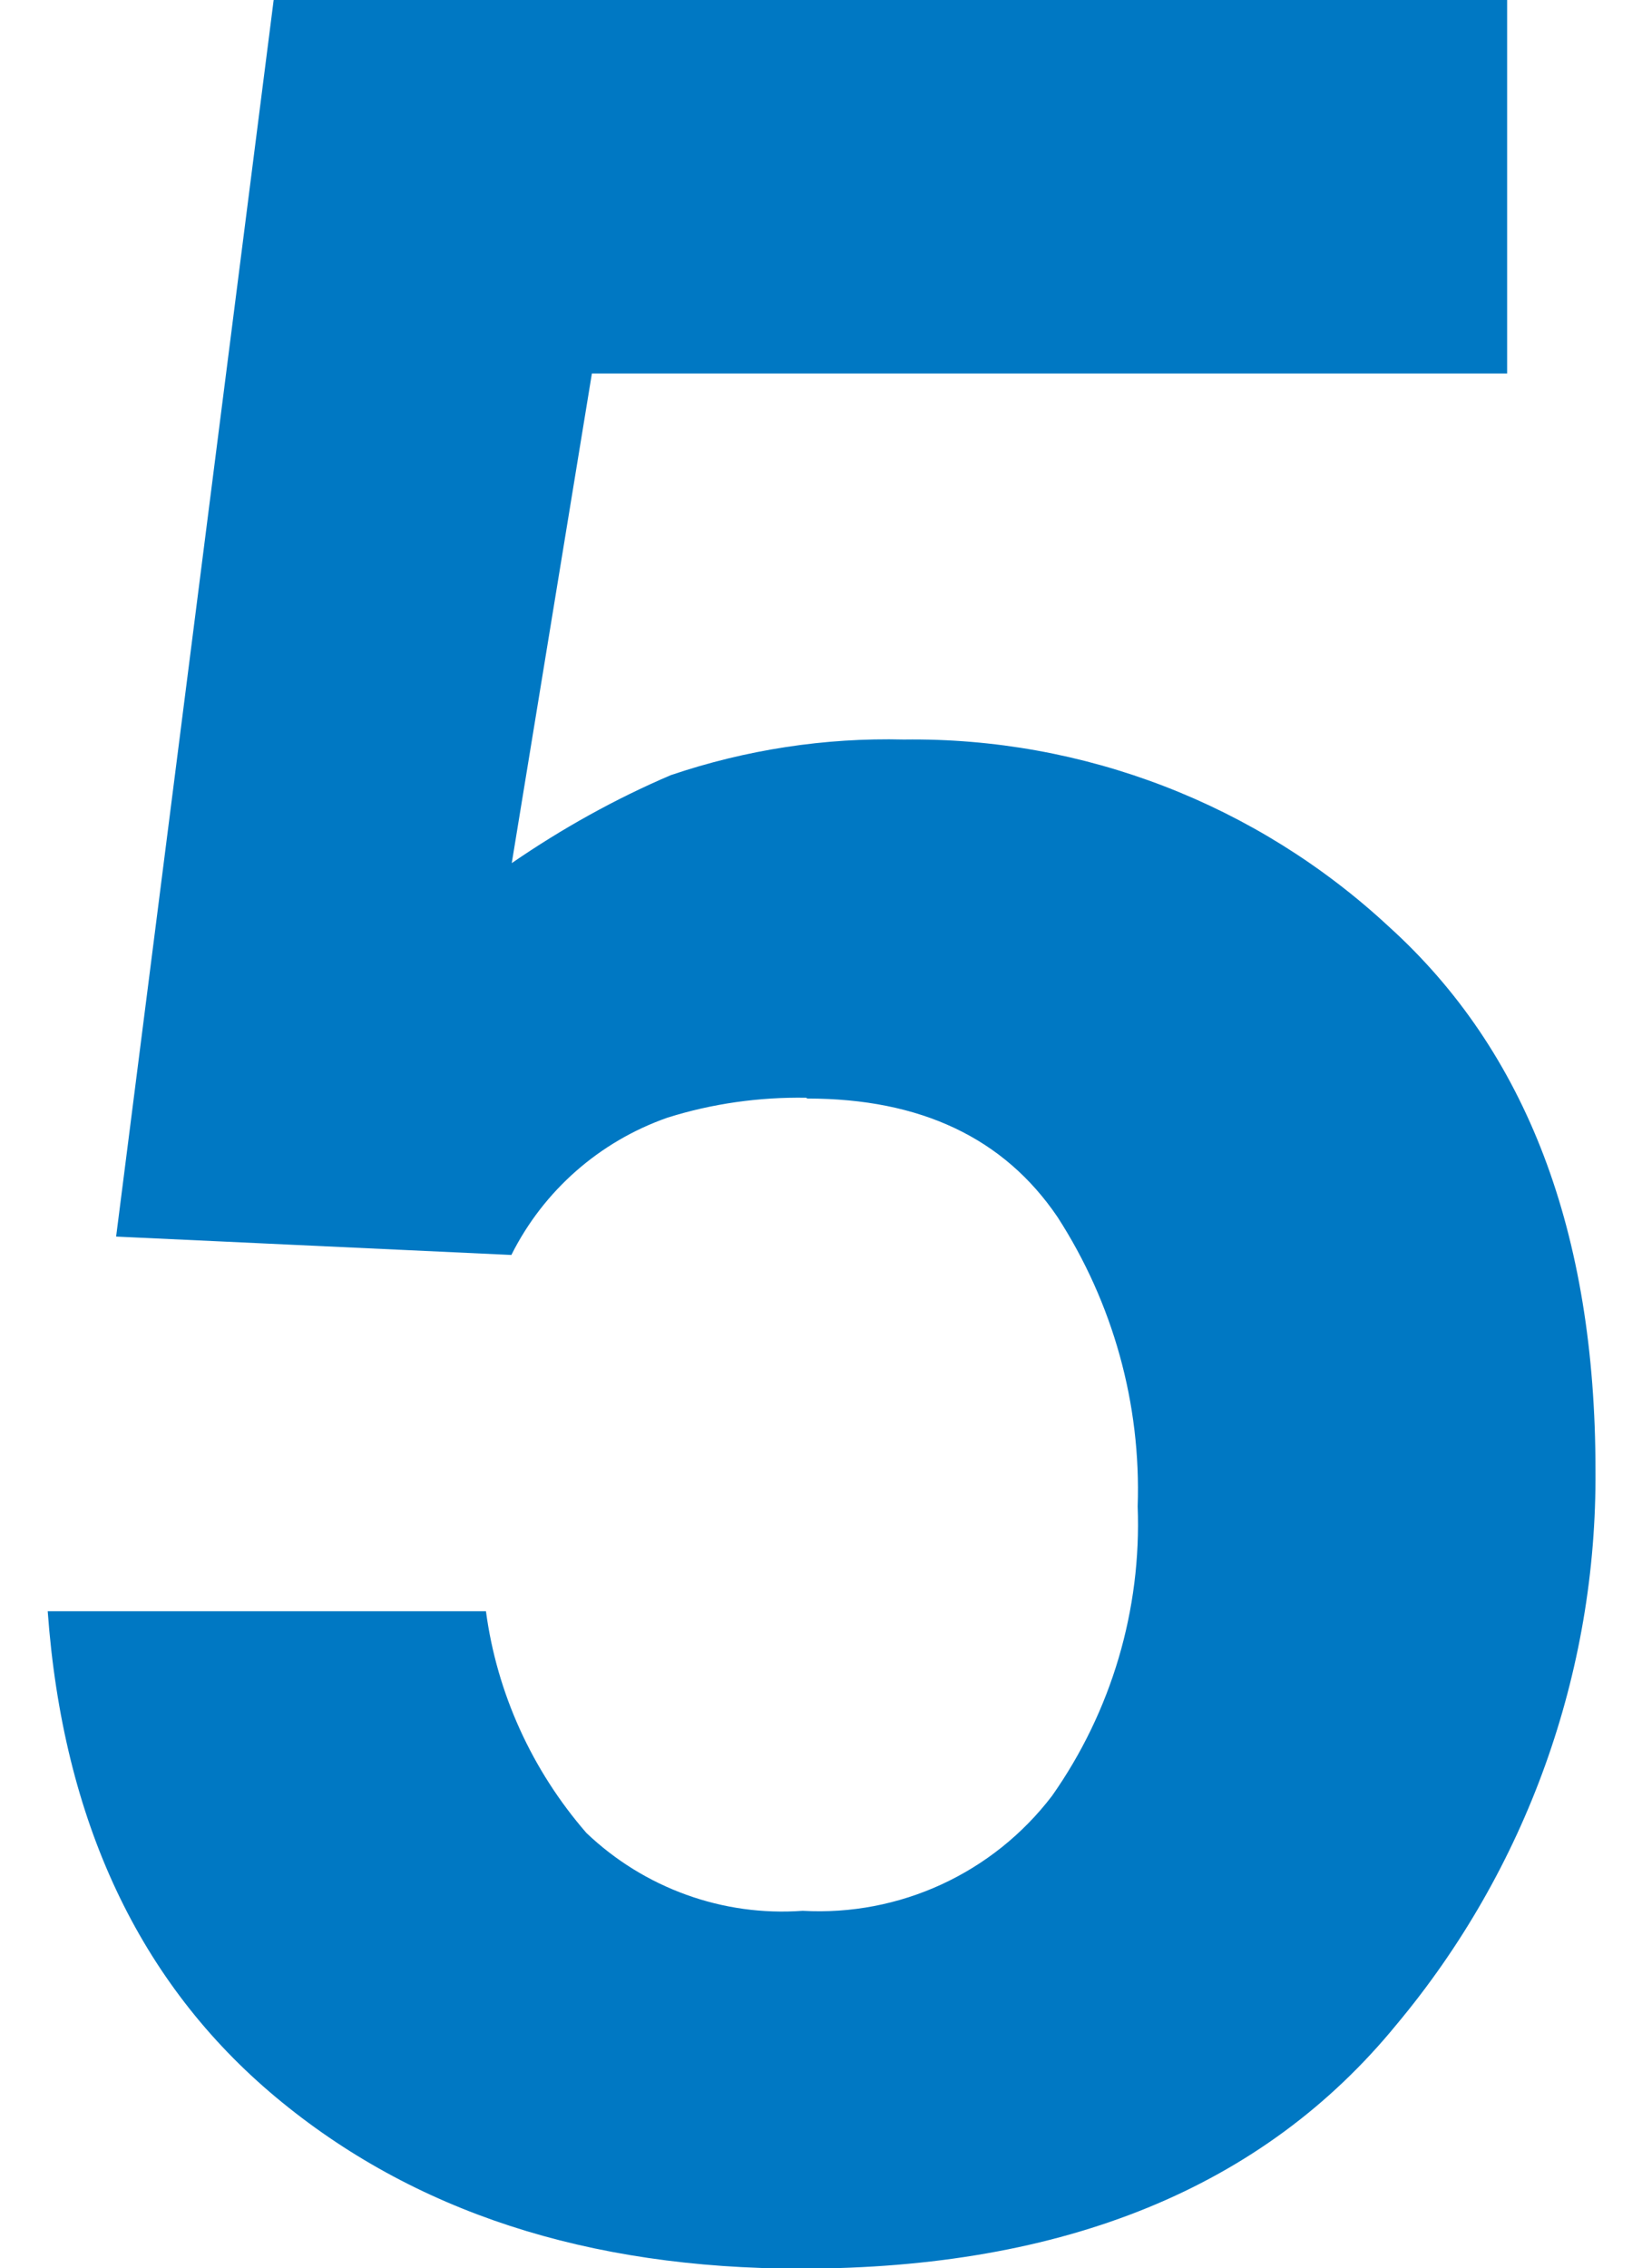 <?xml version="1.0" encoding="UTF-8"?>
<svg id="a" data-name="レイヤー 11" xmlns="http://www.w3.org/2000/svg" viewBox="0 0 42 58">
  <path id="b" data-name="パス 5873" d="M20.62,28.07c-1.2-.02-2.41.15-3.55.51-1.74.61-3.17,1.87-3.99,3.51l-10.11-.47L7,0h31.55v9.55H15.14l-2.05,12.52c1.28-.88,2.64-1.64,4.07-2.25,1.92-.65,3.94-.96,5.96-.91,4.59-.06,9.03,1.65,12.4,4.78,3.53,3.19,5.29,7.82,5.29,13.9.04,5.18-1.77,10.21-5.09,14.18-3.4,4.16-8.48,6.24-15.24,6.24-5.45,0-9.92-1.46-13.42-4.38-3.5-2.92-5.45-7.07-5.84-12.43h11.21c.28,2.1,1.18,4.07,2.57,5.67,1.48,1.41,3.49,2.14,5.53,1.99,2.48.14,4.87-.96,6.38-2.94,1.52-2.16,2.29-4.76,2.19-7.4.09-2.62-.63-5.2-2.05-7.4-1.37-2.02-3.5-3.03-6.4-3.03Z" style="fill: #0078C3; stroke-width: 0px;"/>
</svg>